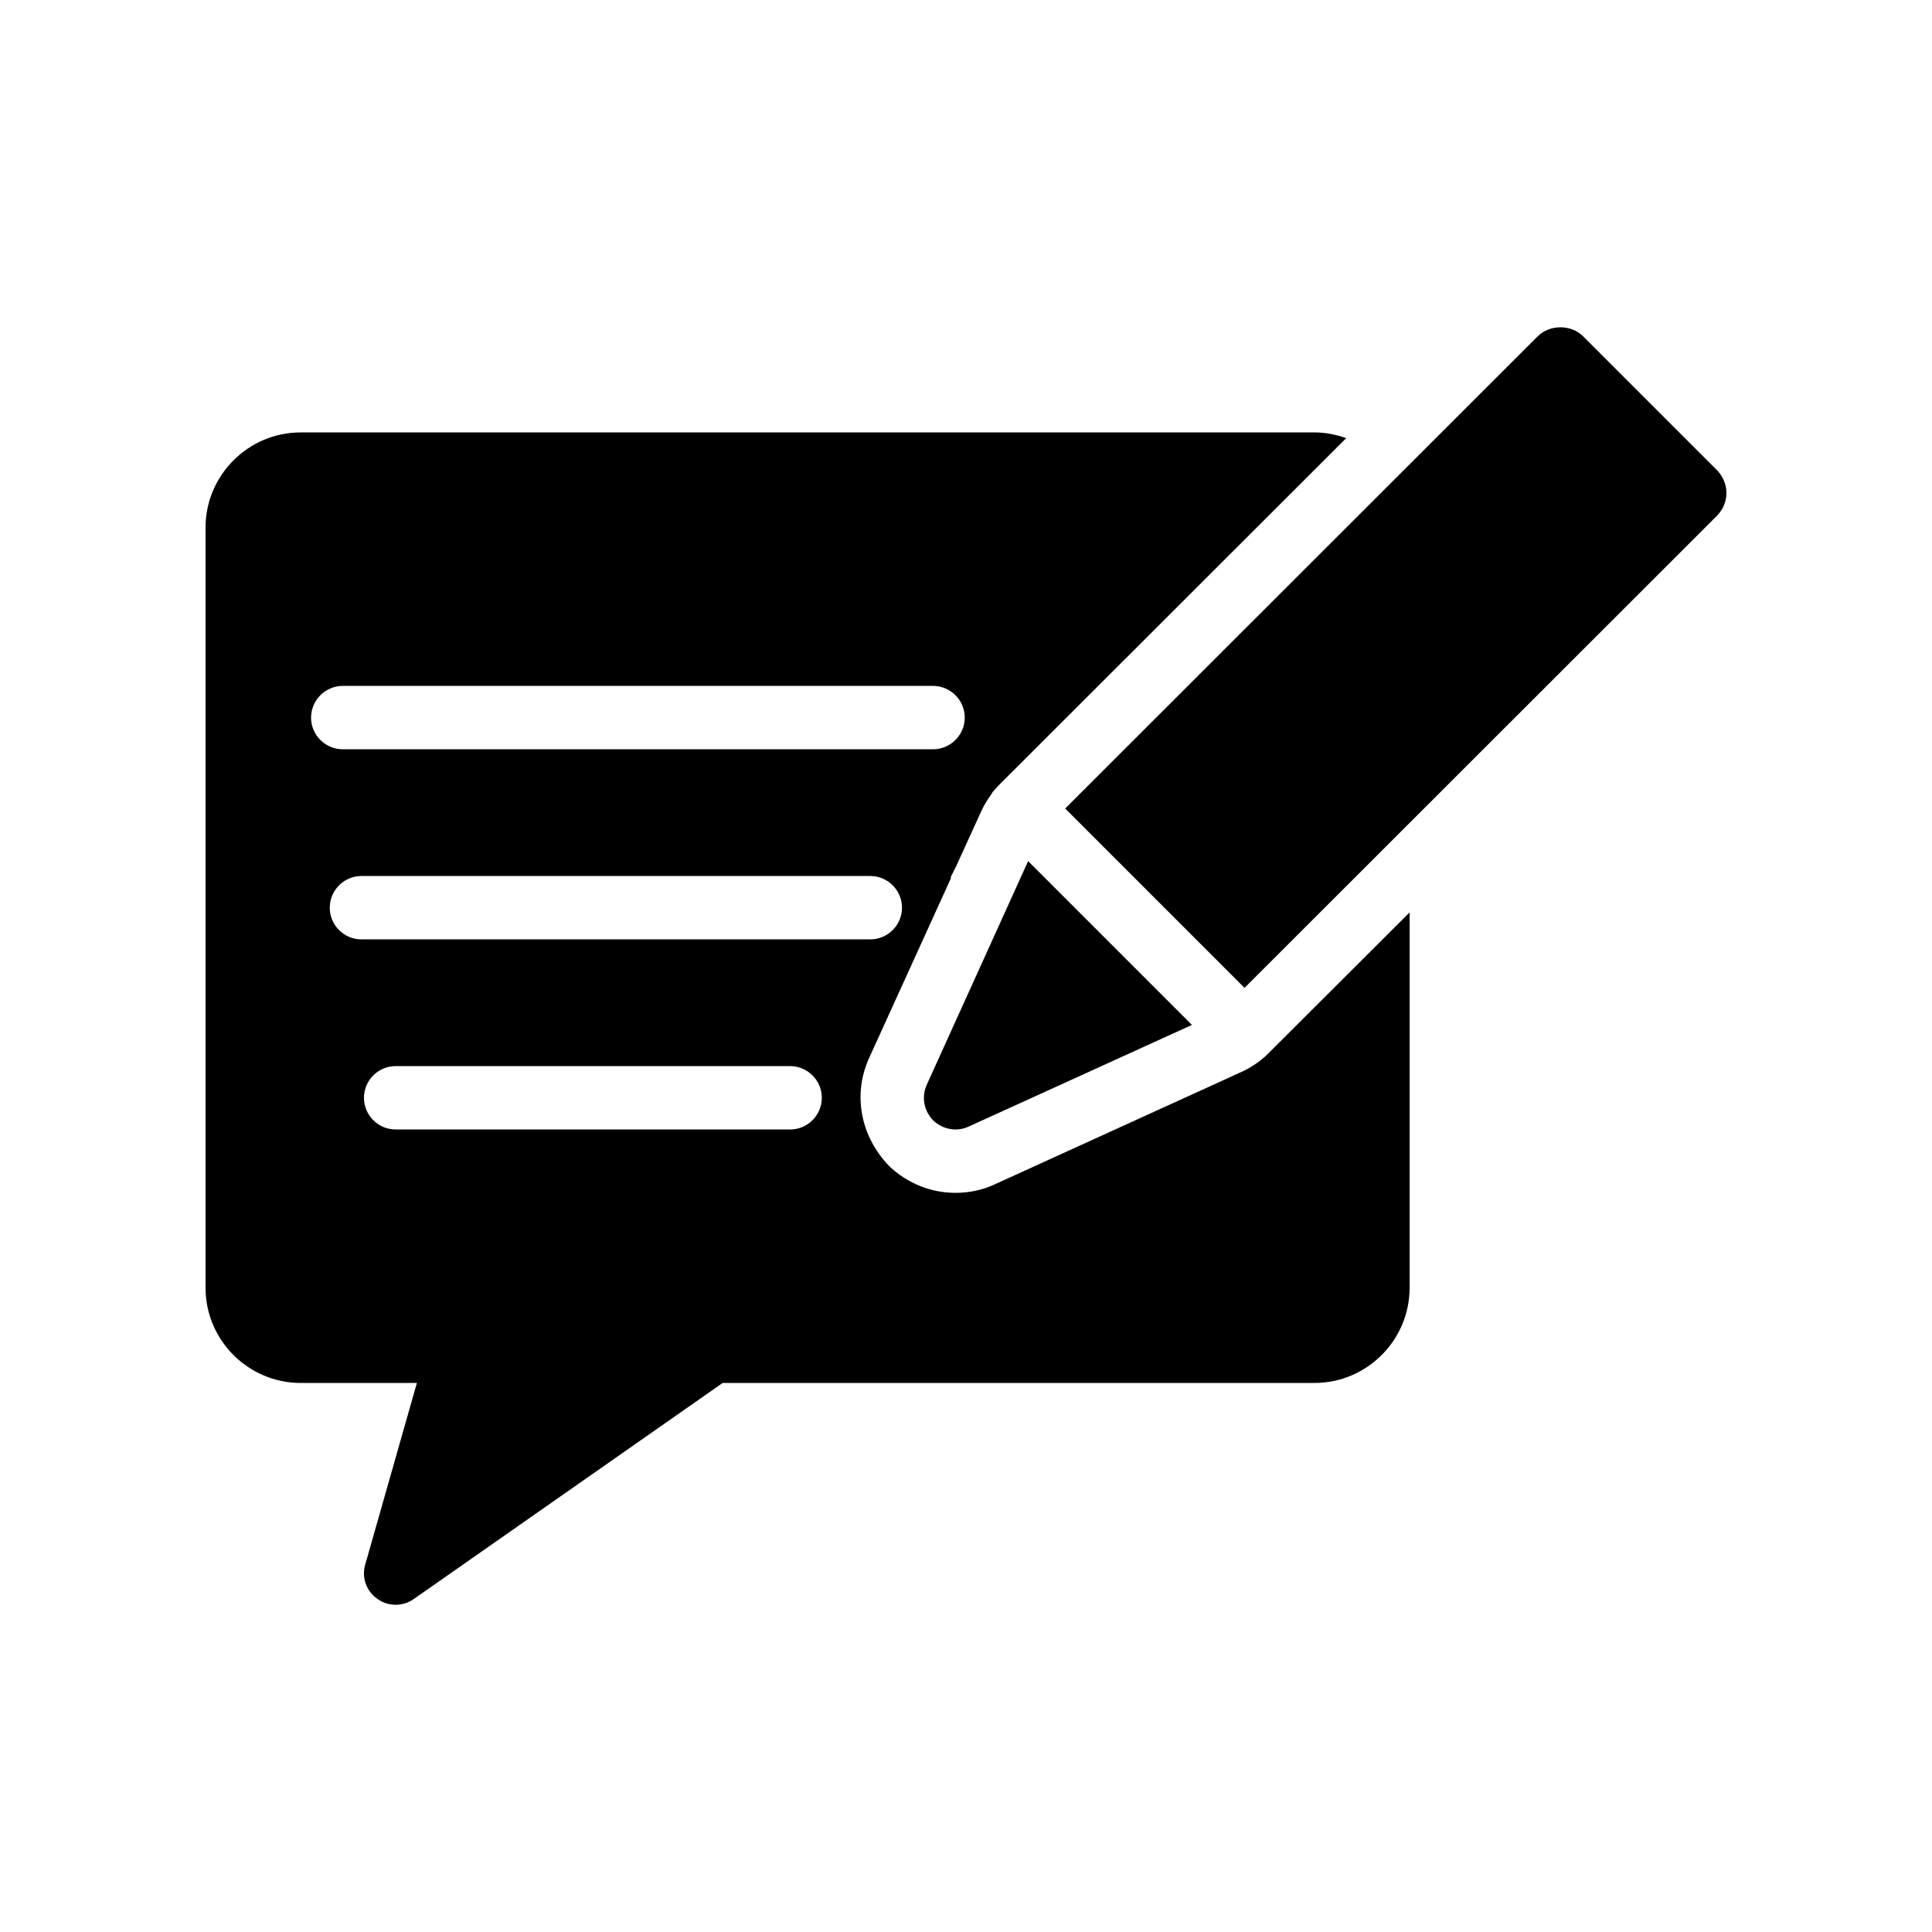 <?xml version="1.0" encoding="UTF-8"?>
<!-- Uploaded to: ICON Repo, www.iconrepo.com, Generator: ICON Repo Mixer Tools -->
<svg fill="#000000" width="800px" height="800px" version="1.1" viewBox="144 144 512 512" xmlns="http://www.w3.org/2000/svg">
 <g>
  <path d="m479.94 423.34-0.336 0.336c-2.016 1.848-4.281 3.359-6.719 4.449l-65.242 29.727c-3.191 1.512-6.801 2.266-10.41 2.266-6.551 0-12.762-2.519-17.551-7.055-7.727-7.977-9.656-18.977-5.457-28.465l21.746-47.777v-0.418l1.426-2.856 6.551-14.359c0.754-1.68 1.68-3.191 2.769-4.703l0.336-0.586 1.512-1.68 92.199-92.113c-2.688-0.922-5.457-1.512-8.398-1.512l-268.7 0.004c-13.855 0-25.191 11.336-25.191 25.191v201.52c0 13.855 11.336 25.191 25.191 25.191h30.816l-13.688 48.113c-1.008 3.359 0.25 7.055 3.191 9.07 1.426 1.09 3.191 1.594 4.871 1.594 1.68 0 3.359-0.504 4.785-1.512l81.867-57.266 156.86-0.004c13.855 0 25.191-11.336 25.191-25.191v-99.5zm-253.5-89.172c0-4.617 3.777-8.398 8.398-8.398h156.43c4.617 0 8.398 3.777 8.398 8.398 0 4.617-3.777 8.398-8.398 8.398l-156.44-0.004c-4.617 0-8.395-3.777-8.395-8.395zm4.953 50.379c0-4.617 3.777-8.398 8.398-8.398h134.85c4.617 0 8.398 3.777 8.398 8.398 0 4.617-3.777 8.398-8.398 8.398h-134.86c-4.617 0-8.395-3.777-8.395-8.398zm122 58.777h-104.54c-4.617 0-8.398-3.777-8.398-8.398 0-4.617 3.777-8.398 8.398-8.398h104.54c4.617 0 8.398 3.777 8.398 8.398 0 4.621-3.777 8.398-8.398 8.398z"/>
  <path d="m391.27 440.89c1.68 1.594 3.777 2.434 5.961 2.434 1.176 0 2.352-0.25 3.441-0.754l59.199-26.953-43.41-43.41-4.031 8.902-22.84 50.383c-1.426 3.184-0.754 6.879 1.68 9.398z"/>
  <path d="m599.09 268.67-35.602-35.602c-3.191-3.106-8.734-3.106-11.922 0l-125.28 125.2 47.527 47.527 125.28-125.2c1.512-1.594 2.434-3.695 2.434-5.961 0-2.188-0.926-4.371-2.438-5.965z"/>
 </g>
</svg>